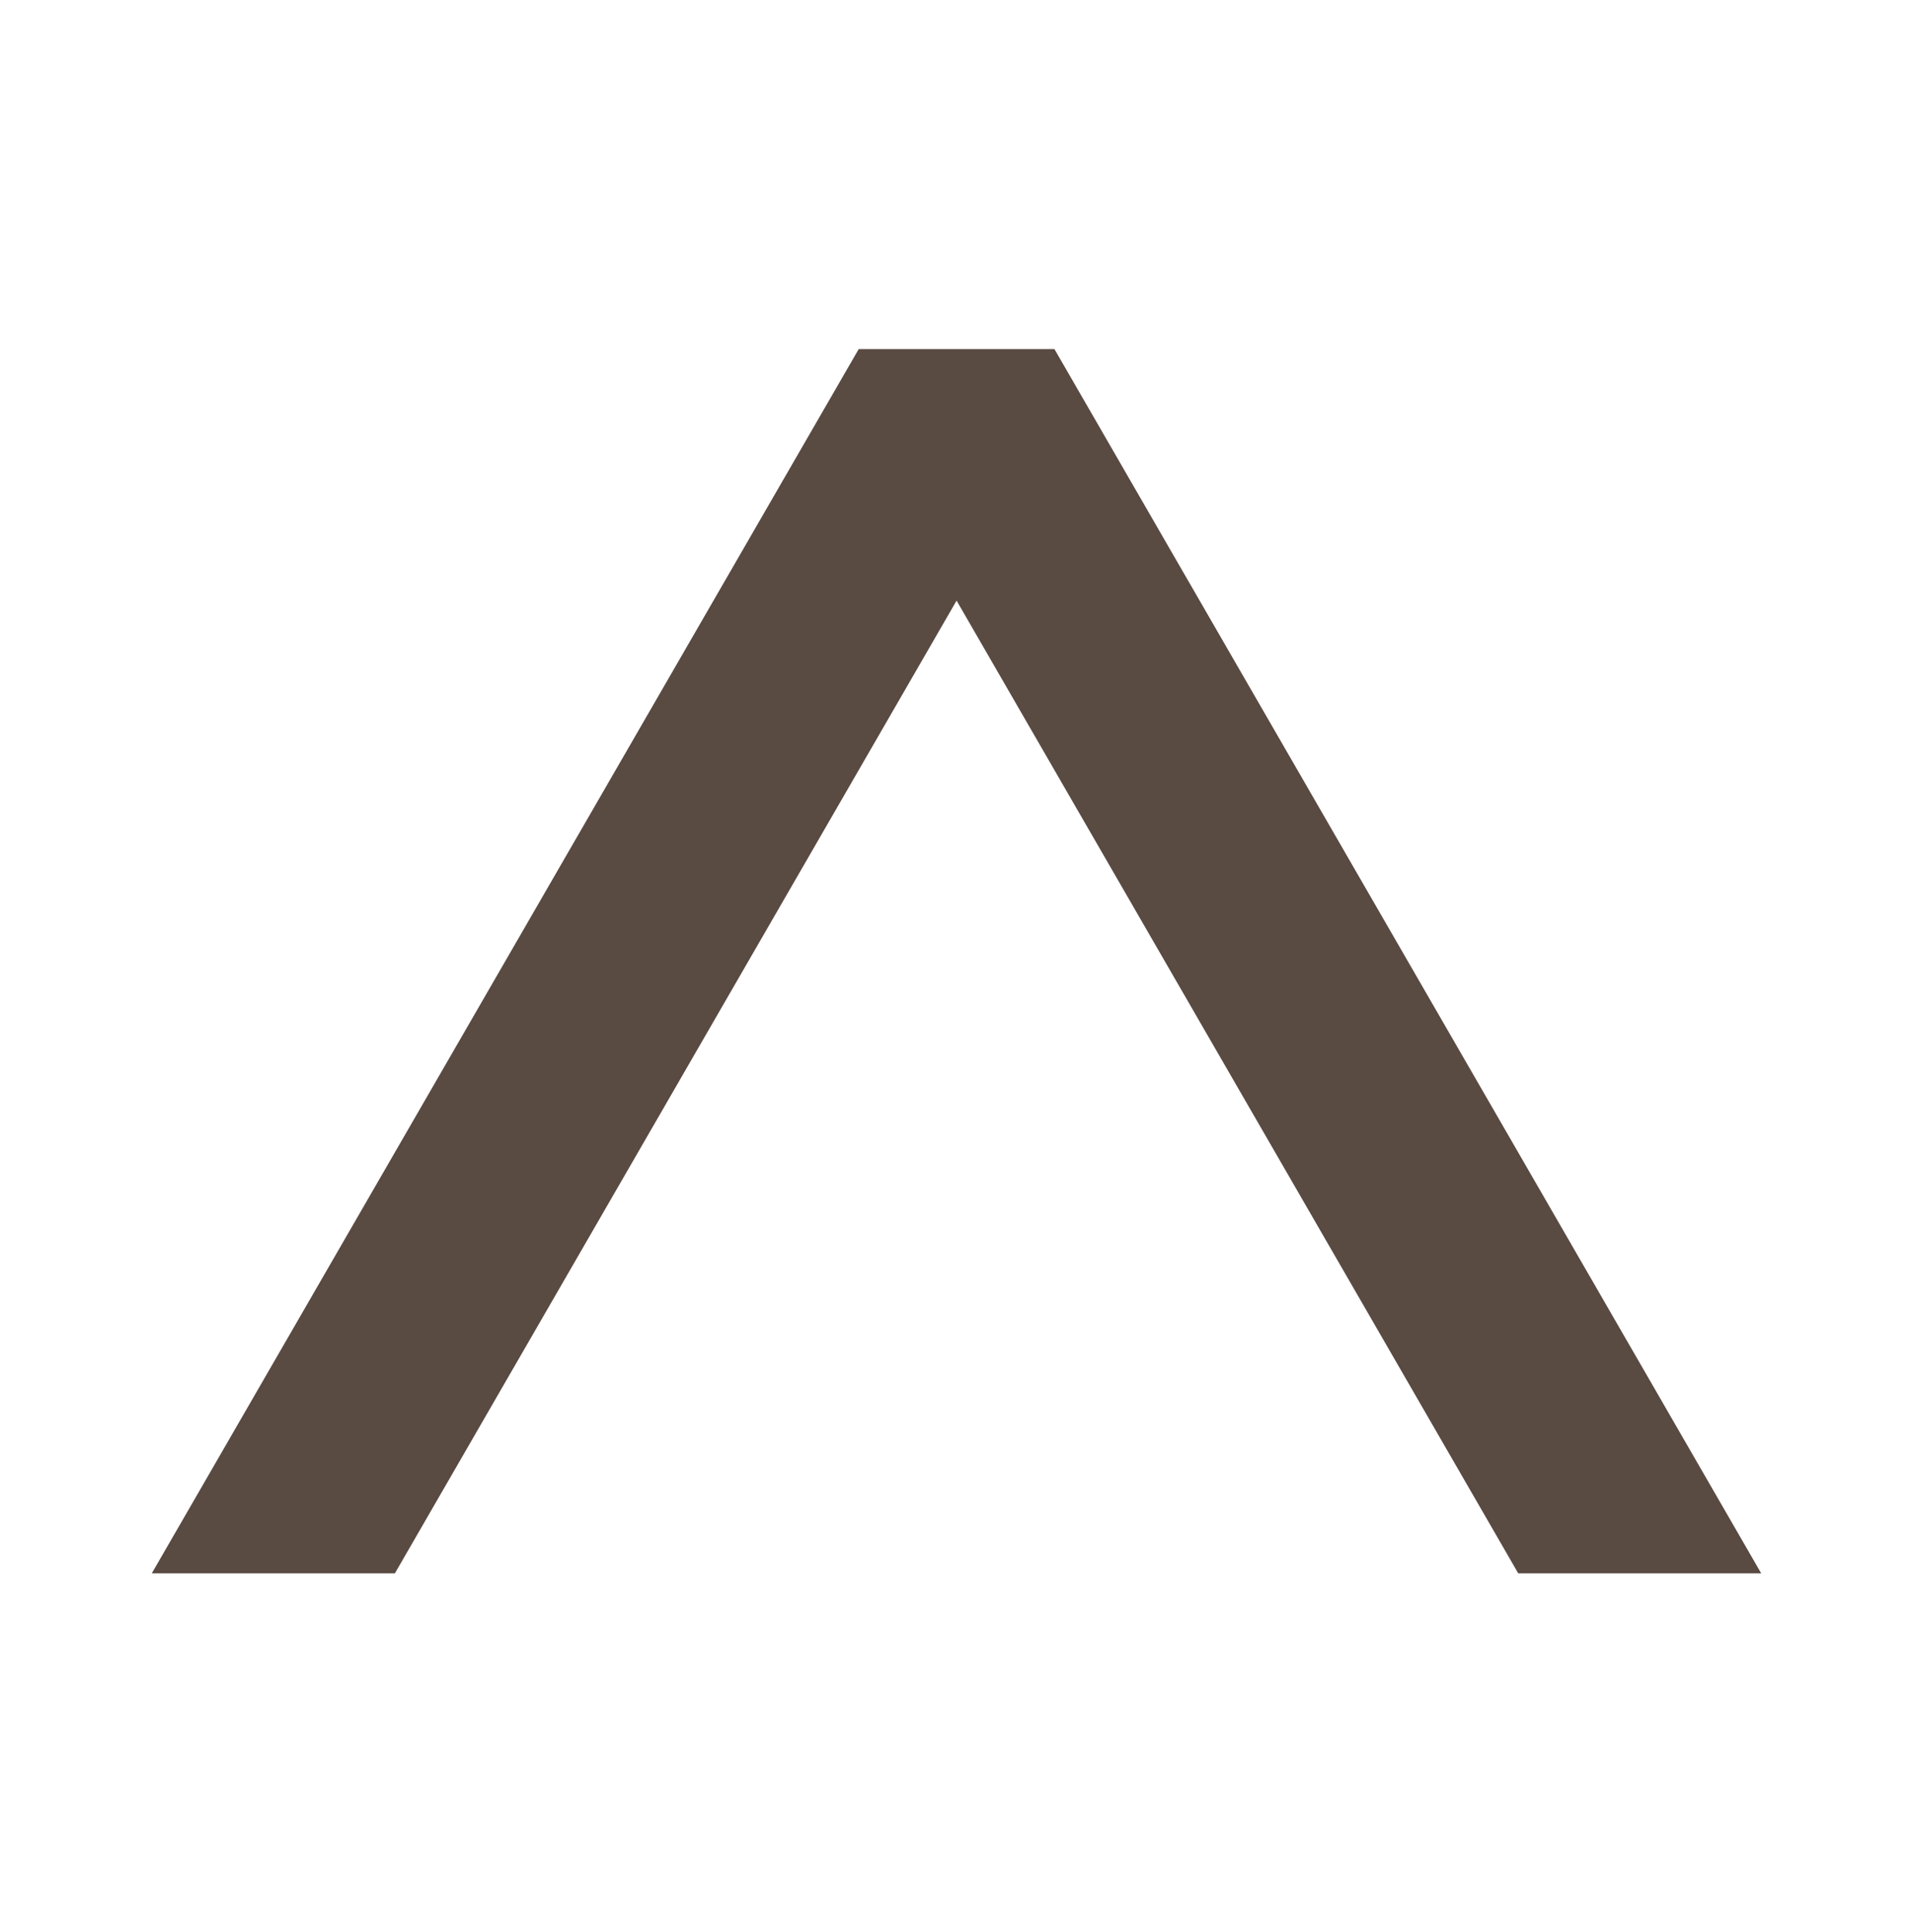 <?xml version="1.0" encoding="UTF-8"?>
<svg xmlns="http://www.w3.org/2000/svg" width="100" height="101" viewBox="0 0 100 101" fill="none">
  <path d="M50.004 31.399L79.364 82.25H92.065L55.12 18.25H44.888L7.935 82.25H20.643L50.004 31.399Z" fill="#594A42"></path>
</svg>
